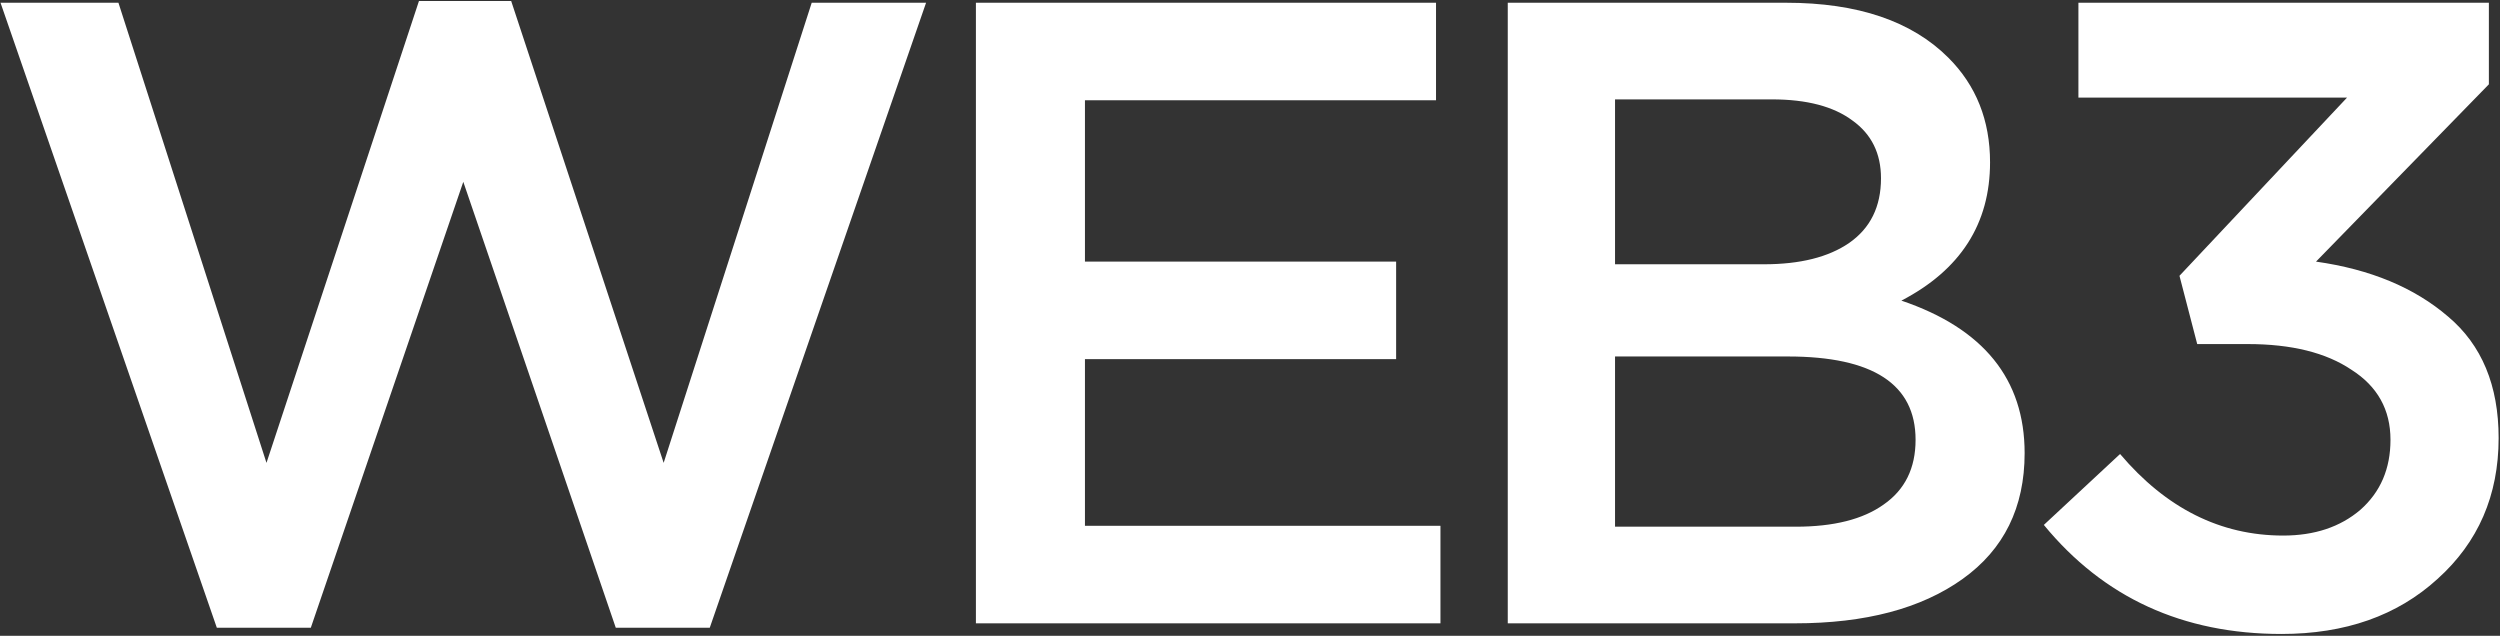 <?xml version="1.0" encoding="UTF-8"?> <svg xmlns="http://www.w3.org/2000/svg" width="1274" height="324" viewBox="0 0 1274 324" fill="none"><rect x="0" y="0" width="1274" height="324" fill="#333333" stroke="none"/><path d="M110.499 319.907L0.264 1.4H60.351L135.799 235.876L213.506 0.497H260.491L338.198 235.876L413.646 1.4H471.926L361.691 319.907H313.802L236.095 92.66L158.388 319.907H110.499ZM497.321 317.648V1.4H731.796V51.096H552.89V133.321H711.466V183.017H552.89V267.952H734.055V317.648H497.321ZM768.356 317.648V1.4H910.215C946.659 1.4 974.218 10.737 992.892 29.411C1007.05 43.567 1014.13 61.337 1014.13 82.721C1014.13 114.045 999.066 137.538 968.947 153.199C1010.81 167.355 1031.75 193.257 1031.75 230.906C1031.75 258.615 1021.2 280 1000.12 295.059C979.037 310.119 950.575 317.648 914.733 317.648H768.356ZM823.021 134.676H898.921C917.293 134.676 931.75 131.062 942.292 123.833C953.135 116.304 958.556 105.31 958.556 90.853C958.556 78.203 953.737 68.415 944.099 61.487C934.461 54.259 920.757 50.645 902.987 50.645H823.021V134.676ZM823.021 268.404H915.185C934.461 268.404 949.37 264.639 959.912 257.109C970.754 249.58 976.176 238.586 976.176 224.129C976.176 195.818 954.49 181.662 911.119 181.662H823.021V268.404ZM1162.62 323.07C1112.32 323.07 1071.96 304.547 1041.54 267.501L1080.39 231.358C1103.89 259.067 1131.6 272.922 1163.52 272.922C1179.48 272.922 1192.59 268.555 1202.83 259.82C1213.07 250.785 1218.19 238.888 1218.19 224.129C1218.19 208.769 1211.56 196.872 1198.31 188.438C1185.36 179.704 1167.74 175.337 1145.45 175.337H1119.7L1110.66 140.549L1196.05 49.741H1059.16V1.4H1268.33V42.964L1180.24 133.321C1207.95 137.236 1230.38 146.573 1247.55 161.331C1264.72 175.789 1273.3 196.42 1273.3 223.226C1273.3 252.441 1262.91 276.386 1242.13 295.059C1221.65 313.733 1195.15 323.07 1162.62 323.07Z" fill="white"></path></svg> 